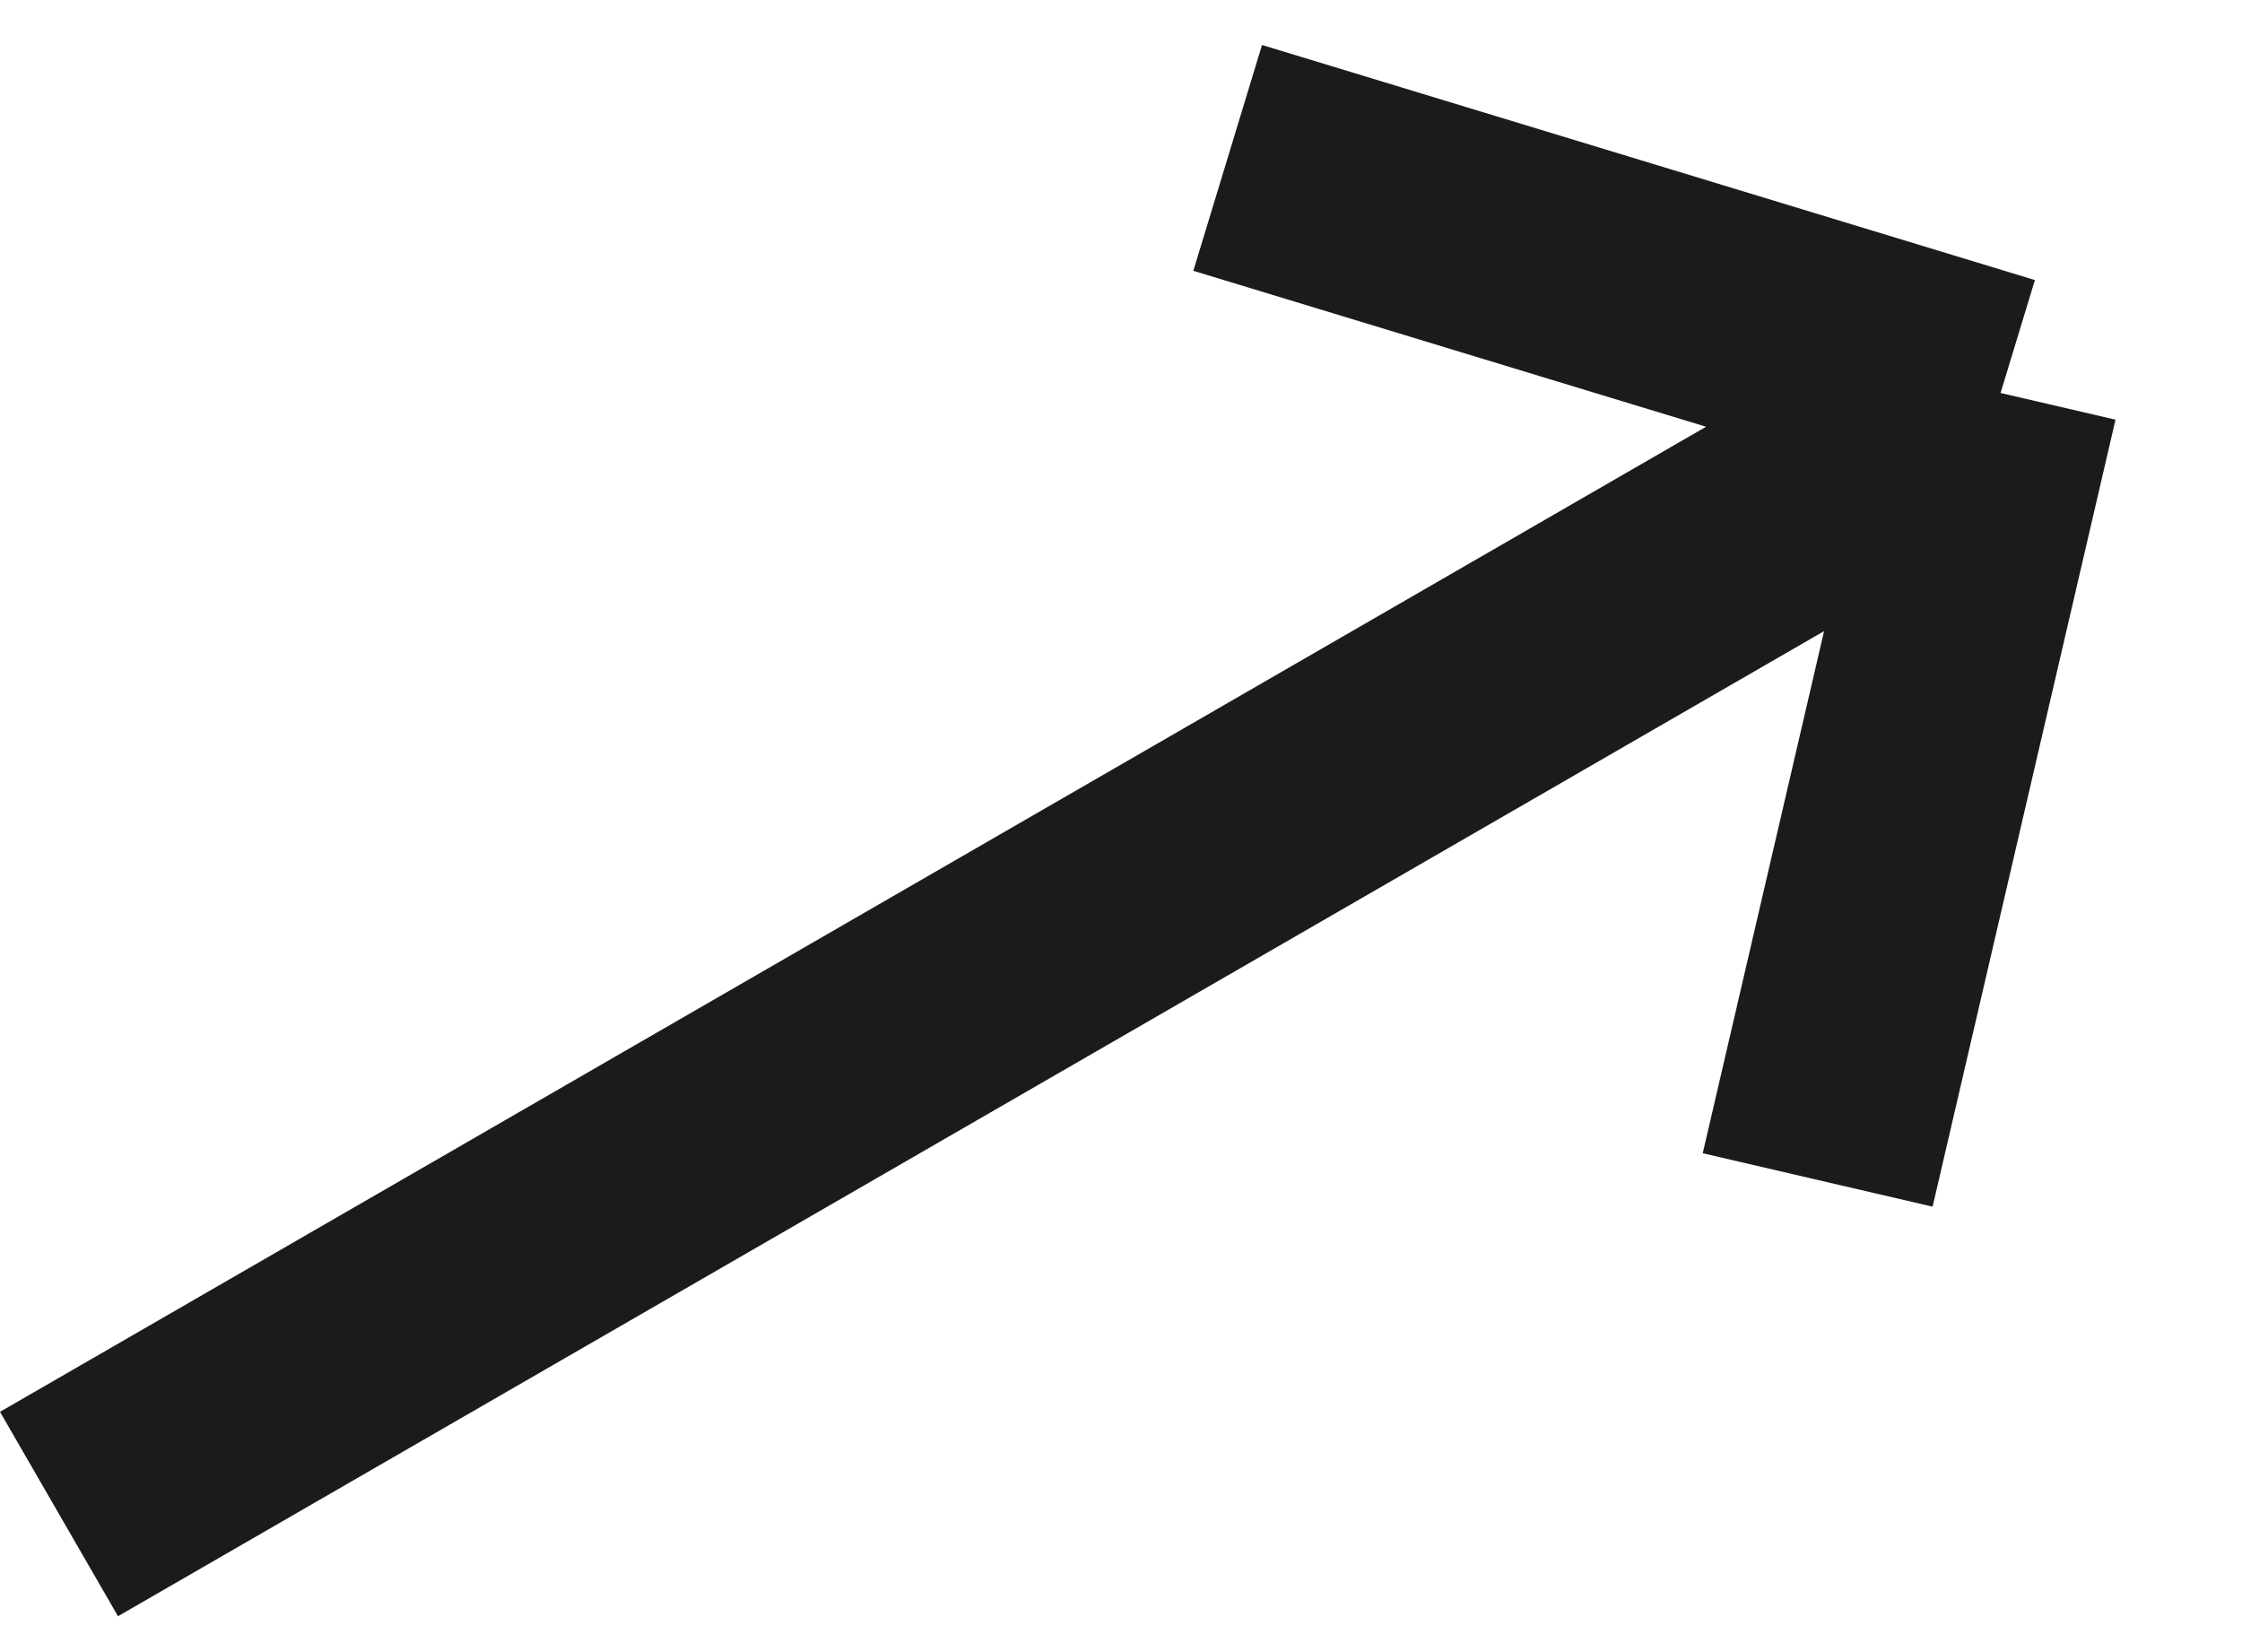 <?xml version="1.0" encoding="UTF-8"?> <svg xmlns="http://www.w3.org/2000/svg" width="19" height="14" viewBox="0 0 19 14" fill="none"><path d="M0.5 12.83L16.954 3.33M16.954 3.33L10.404 1.338M16.954 3.33L15.404 9.999" stroke="#1B1B1B" stroke-width="2"></path></svg> 
